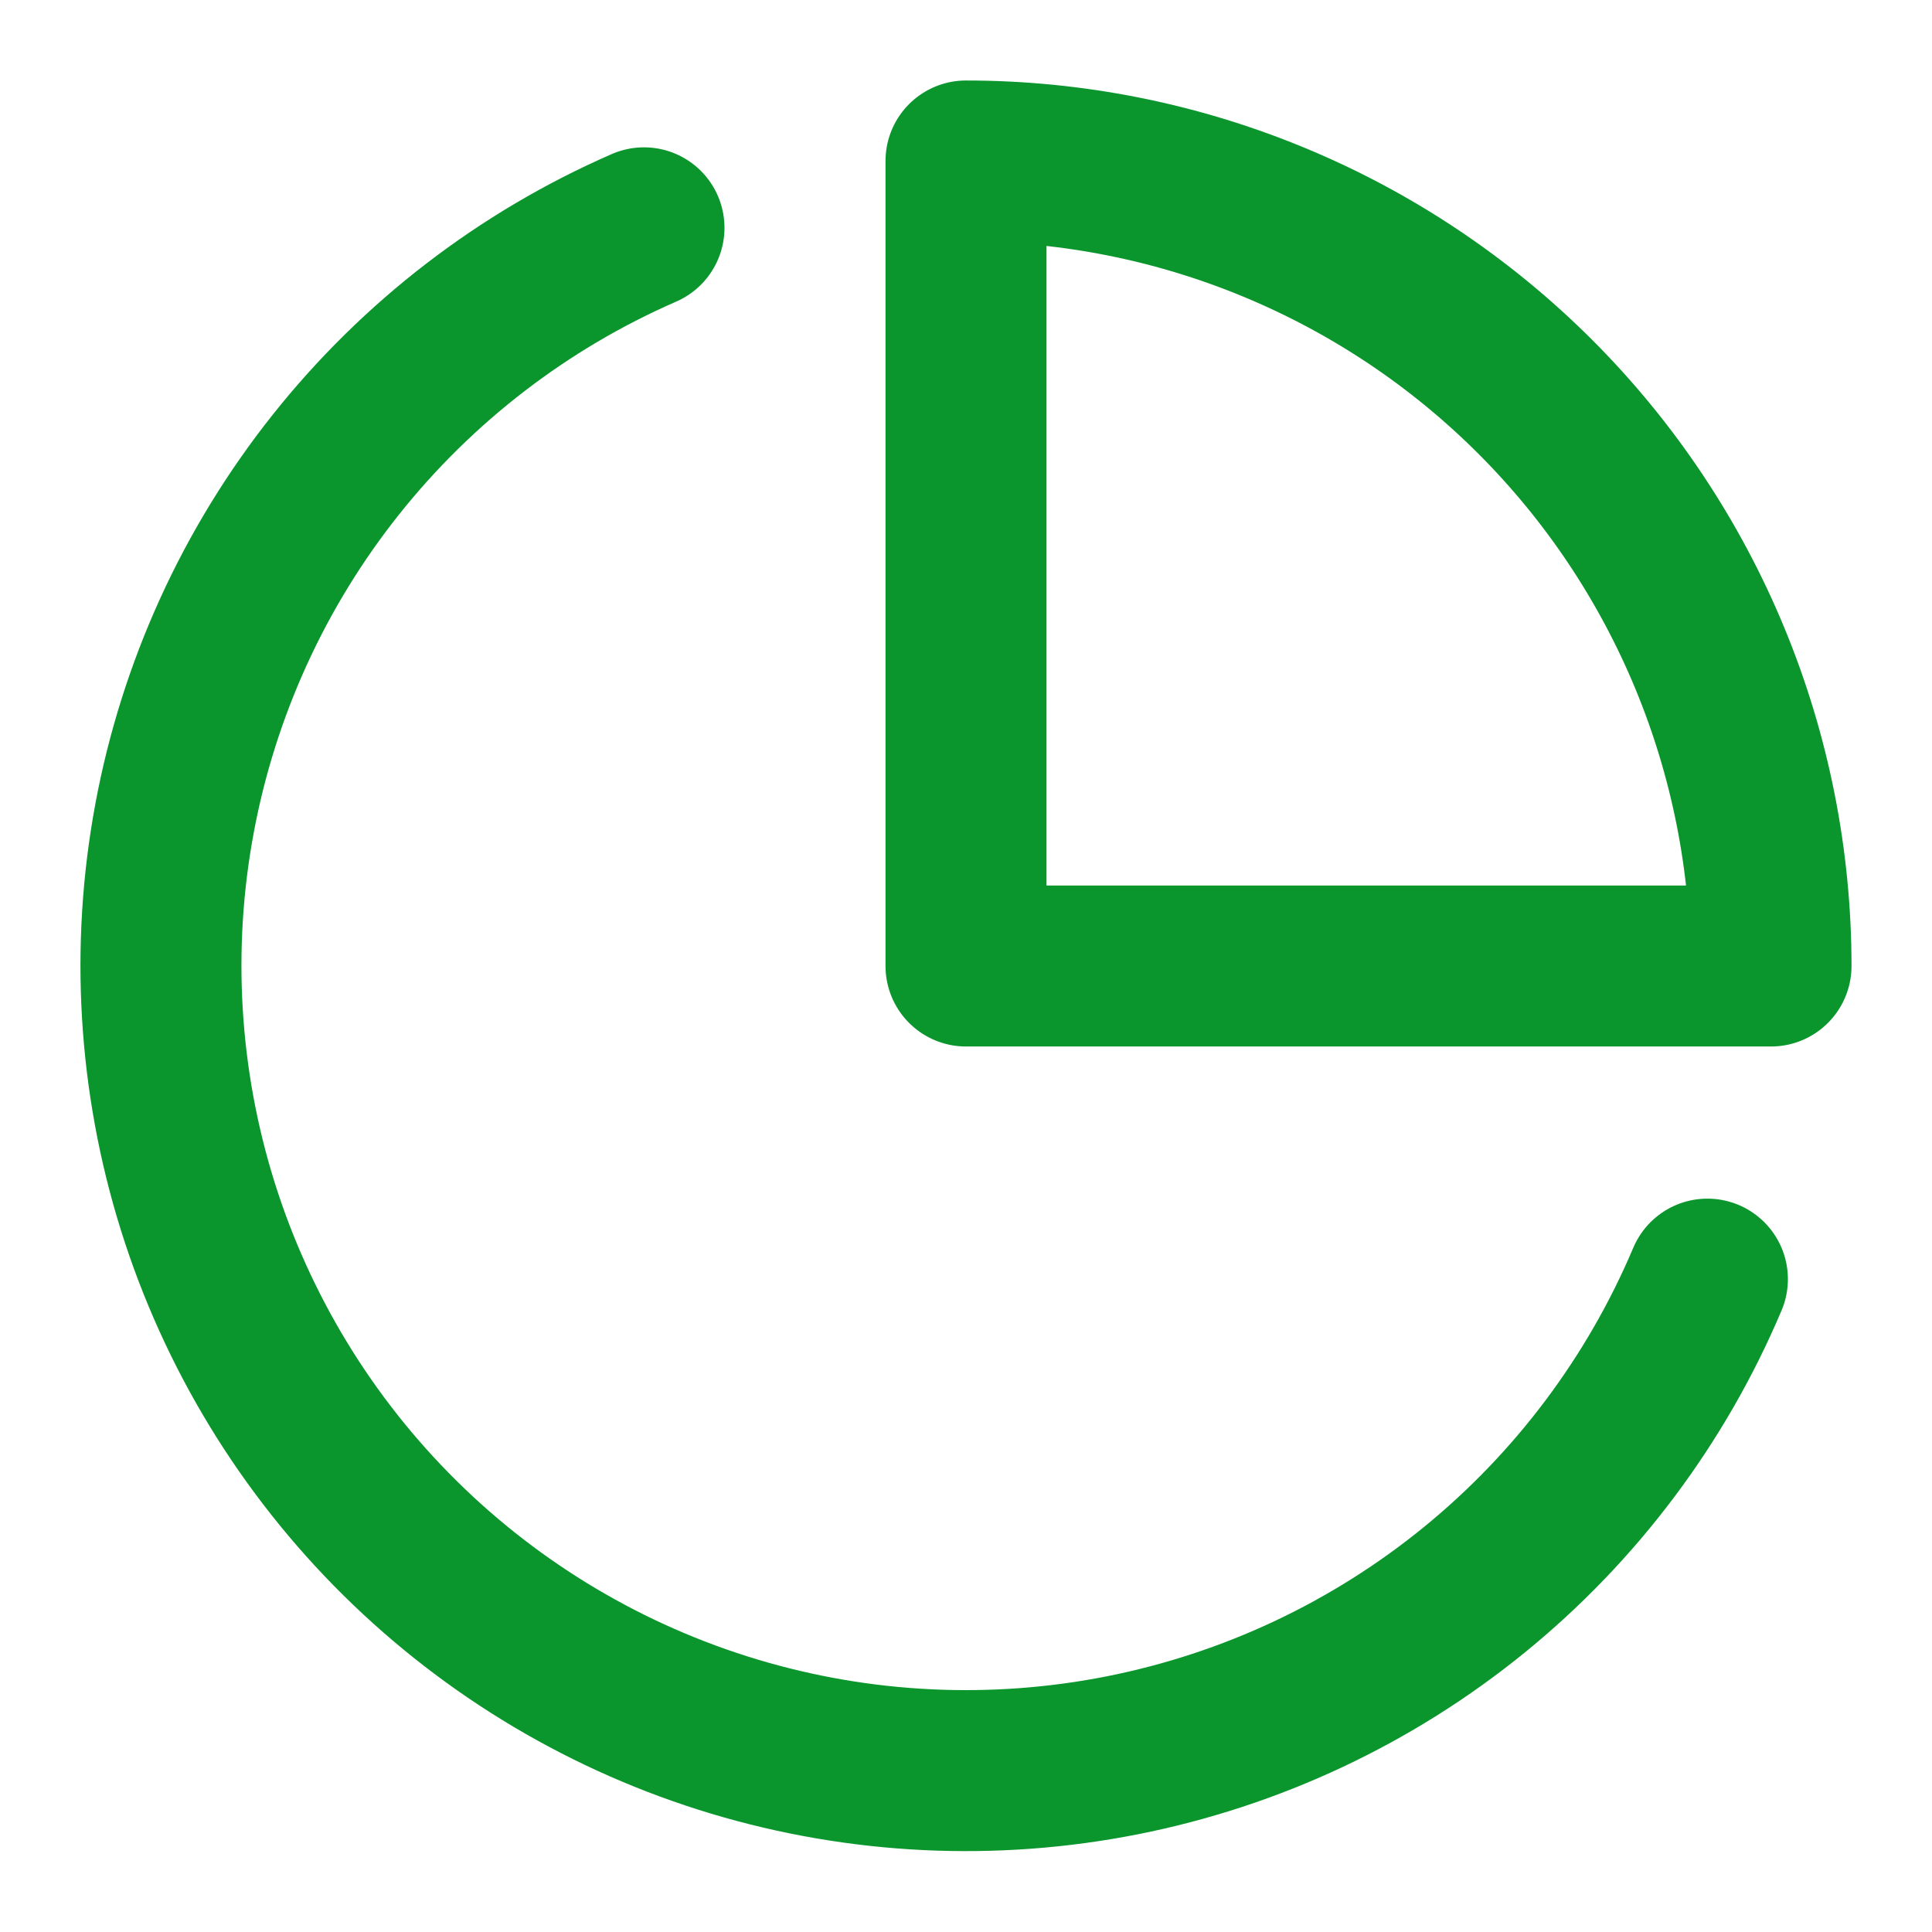 <?xml version="1.0" encoding="UTF-8"?> <svg xmlns="http://www.w3.org/2000/svg" width="52" height="52" viewBox="0 0 52 52" fill="none"><path d="M45.955 34.428C44.576 37.688 42.42 40.561 39.675 42.795C36.93 45.029 33.68 46.556 30.208 47.244C26.736 47.931 23.149 47.758 19.76 46.739C16.371 45.72 13.283 43.886 10.766 41.398C8.249 38.91 6.38 35.843 5.322 32.465C4.265 29.088 4.05 25.503 4.698 22.023C5.346 18.544 6.836 15.277 9.039 12.506C11.242 9.736 14.089 7.547 17.333 6.132" stroke="#0A962C" stroke-width="4.333" stroke-linecap="round" stroke-linejoin="round"></path><path d="M47.667 26C47.667 23.154 47.106 20.337 46.017 17.708C44.928 15.079 43.333 12.691 41.321 10.679C39.309 8.667 36.92 7.071 34.291 5.982C31.663 4.893 28.845 4.333 26 4.333V26H47.667Z" stroke="#0A962C" stroke-width="4.333" stroke-linecap="round" stroke-linejoin="round"></path></svg> 